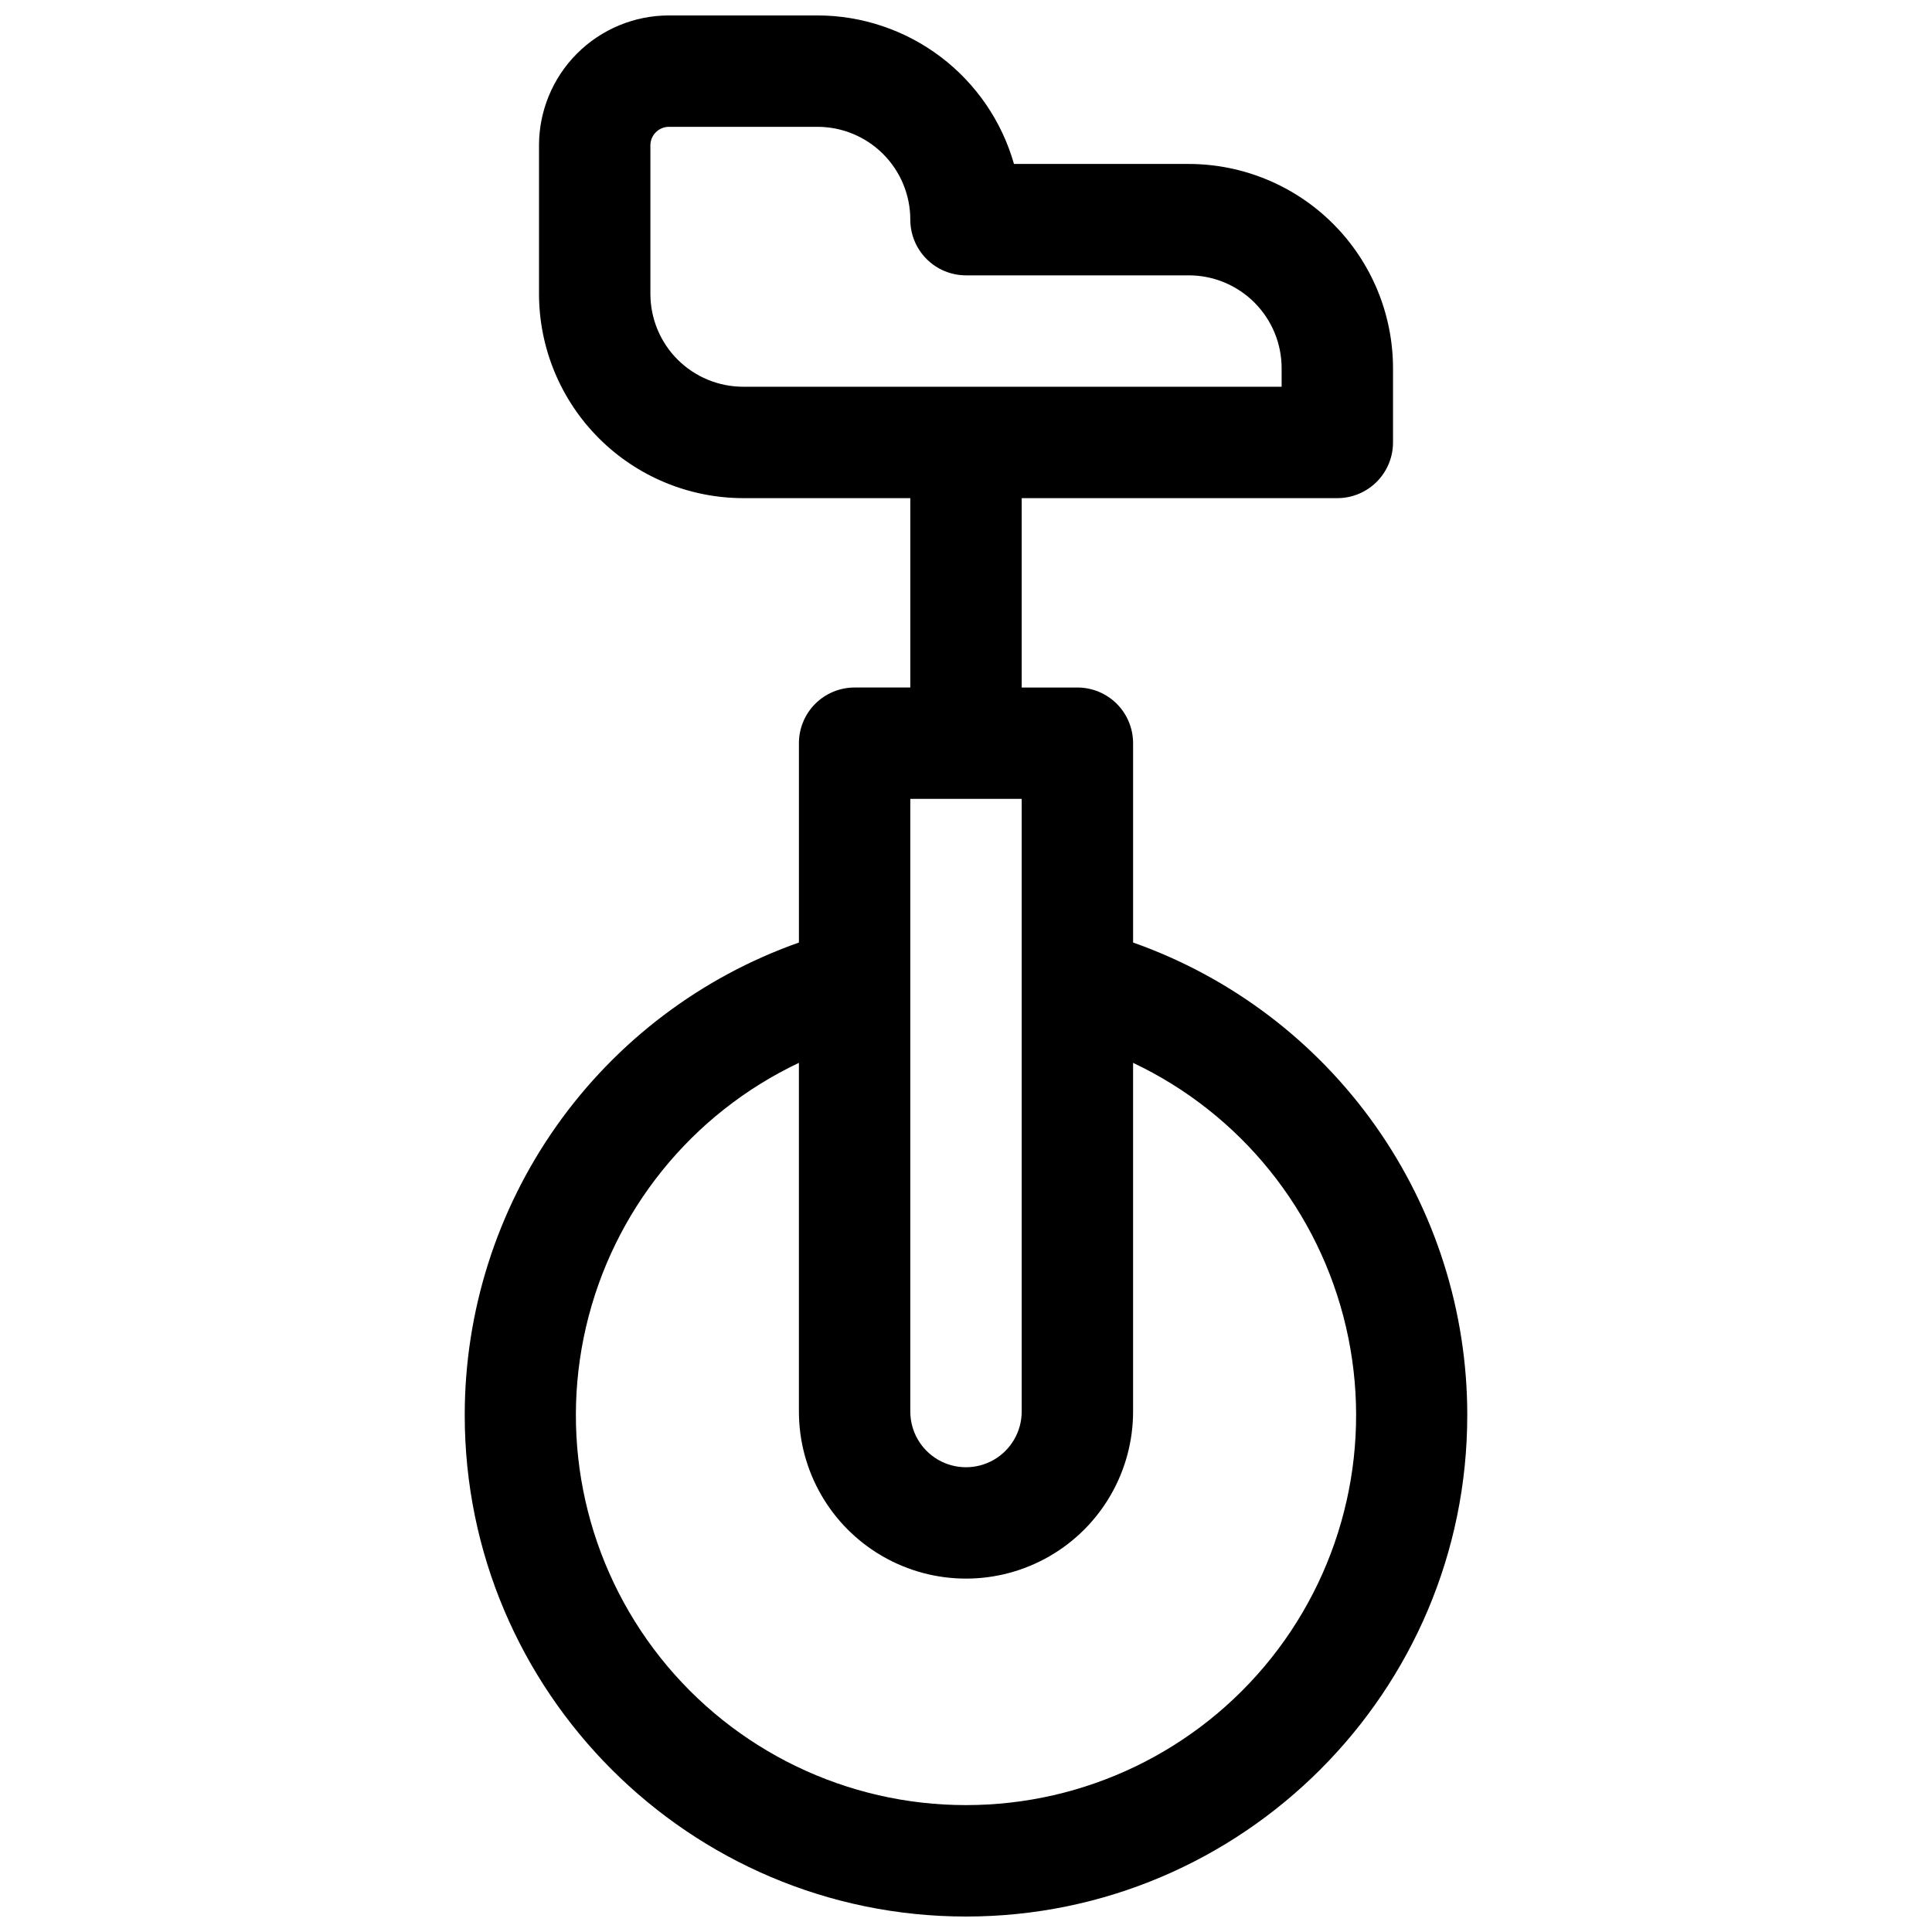 <?xml version="1.0" encoding="UTF-8"?>
<!-- Uploaded to: SVG Repo, www.svgrepo.com, Generator: SVG Repo Mixer Tools -->
<svg width="800px" height="800px" version="1.1" viewBox="144 144 512 512" xmlns="http://www.w3.org/2000/svg">
 <defs>
  <clipPath id="a">
   <path d="m267 148.09h266v503.81h-266z"/>
  </clipPath>
 </defs>
 <g clip-path="url(#a)">
  <path d="m444.28 393.78v-52.824c0-3.914-1.555-7.668-4.32-10.438-2.769-2.766-6.523-4.32-10.438-4.32h-14.762v-50.184h83.641c3.914 0 7.668-1.555 10.438-4.324 2.769-2.769 4.324-6.523 4.324-10.438v-19.68c-0.016-14.348-5.723-28.105-15.871-38.25-10.145-10.148-23.902-15.855-38.25-15.871h-46.328c-3.227-11.324-10.051-21.293-19.449-28.395-9.395-7.102-20.848-10.953-32.625-10.965h-39.359c-9.133 0-17.895 3.629-24.352 10.086-6.461 6.461-10.086 15.219-10.086 24.355v39.359c0.016 14.348 5.723 28.105 15.867 38.25 10.145 10.148 23.902 15.855 38.25 15.871h44.281v50.184h-14.762c-3.914 0-7.668 1.555-10.434 4.32-2.769 2.769-4.324 6.523-4.324 10.438v52.824c-25.91 9.148-48.344 26.117-64.207 48.555-15.859 22.438-24.371 49.246-24.355 76.727 0 73.25 59.59 132.84 132.84 132.84s132.84-59.59 132.84-132.84h0.004c0.016-27.48-8.492-54.289-24.355-76.727s-38.293-39.406-64.207-48.555zm-127.92-171.89v-39.359c0-2.719 2.203-4.922 4.918-4.922h39.359c6.527 0 12.781 2.594 17.398 7.207 4.613 4.613 7.203 10.871 7.203 17.395 0 3.914 1.555 7.668 4.324 10.438 2.766 2.766 6.519 4.32 10.438 4.32h59.039c6.523 0 12.781 2.594 17.395 7.207 4.613 4.613 7.207 10.871 7.207 17.395v4.922l-142.68-0.004c-6.523 0-12.781-2.59-17.395-7.203-4.613-4.613-7.203-10.871-7.203-17.395zm68.879 133.82h29.52v162.36c0 5.273-2.812 10.148-7.379 12.785s-10.195 2.637-14.762 0c-4.566-2.637-7.379-7.512-7.379-12.785zm14.762 266.66c-31.531 0.02-61.344-14.359-80.961-39.043-19.613-24.688-26.883-56.98-19.738-87.688 7.144-30.711 27.922-56.477 56.418-69.973v92.398c0 15.82 8.438 30.438 22.141 38.348 13.699 7.91 30.578 7.91 44.277 0 13.703-7.91 22.141-22.527 22.141-38.348v-92.398c28.5 13.496 49.273 39.262 56.418 69.973 7.144 30.707-0.121 63-19.738 87.688-19.613 24.684-49.43 39.062-80.957 39.043z"/>
 </g>
</svg>